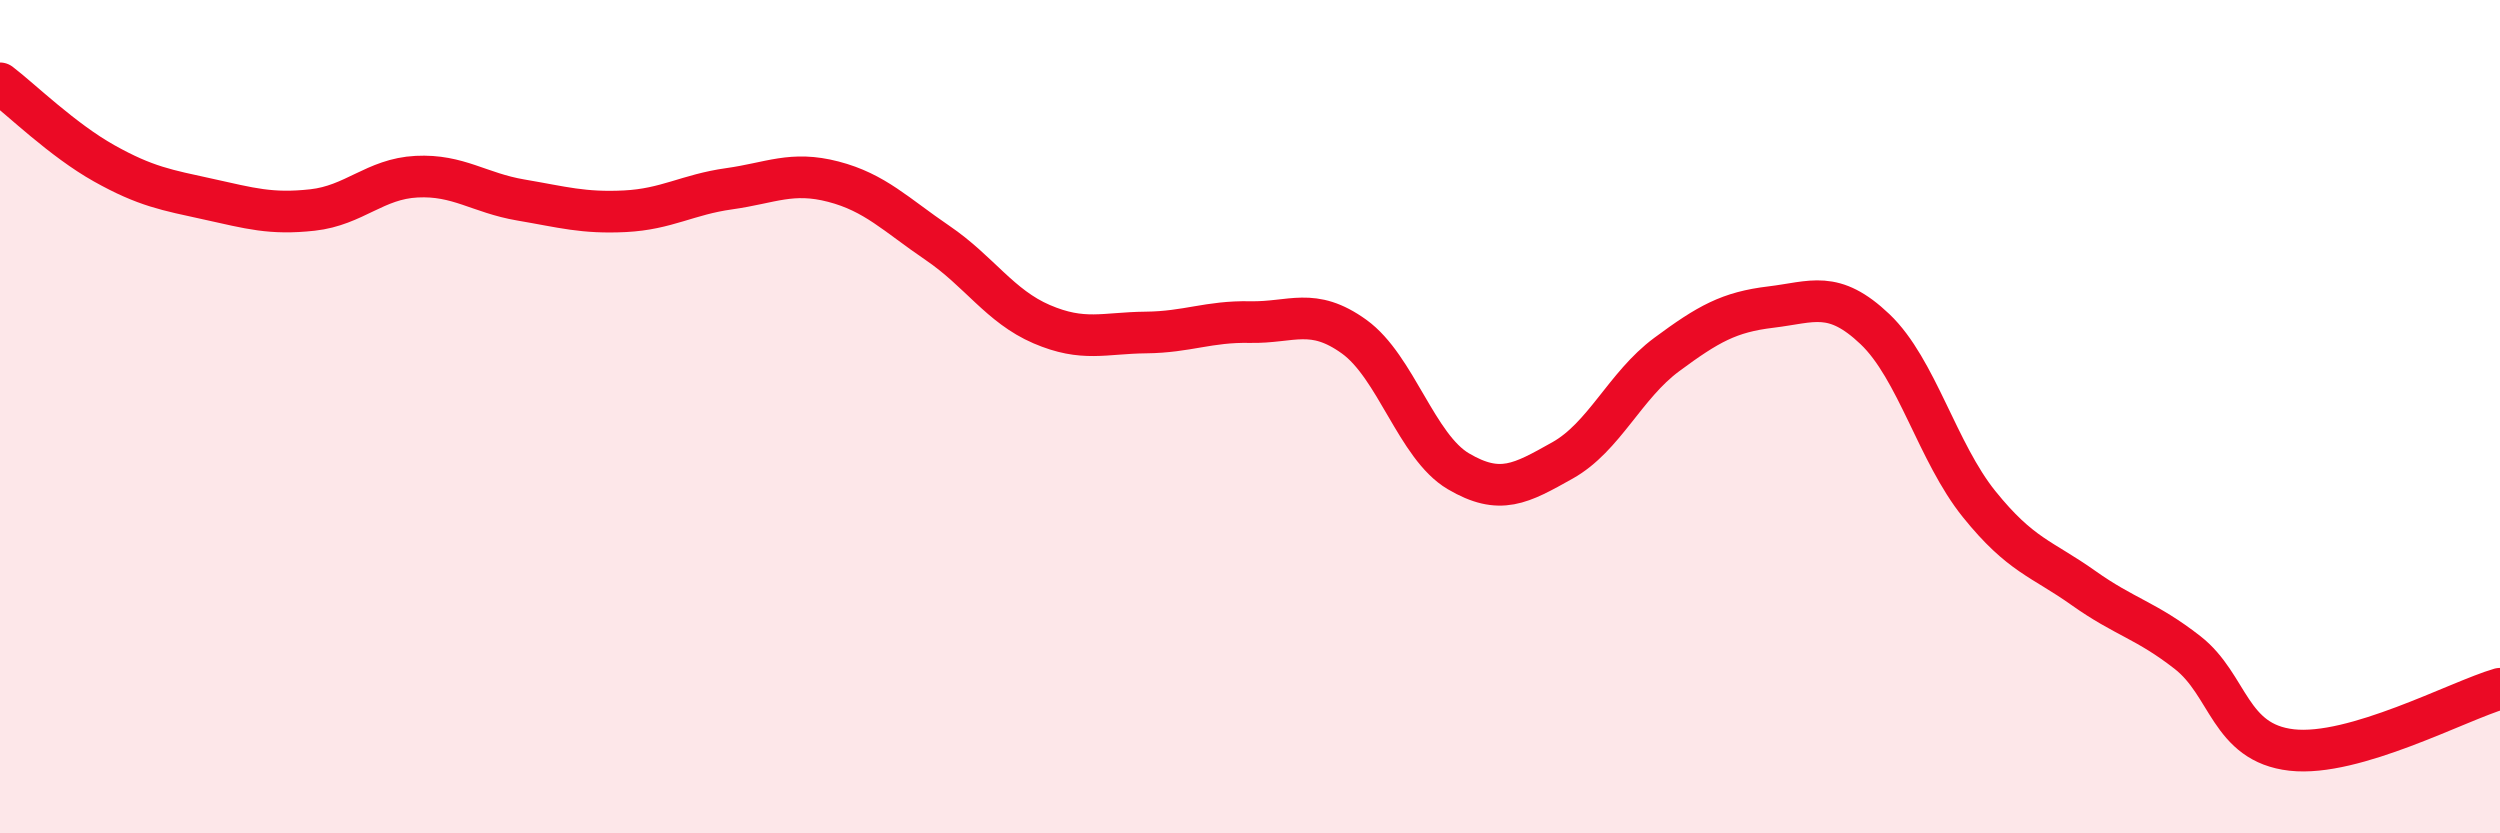
    <svg width="60" height="20" viewBox="0 0 60 20" xmlns="http://www.w3.org/2000/svg">
      <path
        d="M 0,2 C 0.5,2.38 1.5,3.36 2.5,3.92 C 3.5,4.48 4,4.56 5,4.78 C 6,5 6.5,5.15 7.5,5.04 C 8.5,4.93 9,4.29 10,4.24 C 11,4.19 11.5,4.63 12.5,4.8 C 13.5,4.97 14,5.12 15,5.07 C 16,5.02 16.5,4.67 17.5,4.53 C 18.5,4.39 19,4.1 20,4.36 C 21,4.62 21.5,5.15 22.5,5.83 C 23.5,6.51 24,7.35 25,7.78 C 26,8.21 26.5,7.99 27.5,7.98 C 28.5,7.97 29,7.71 30,7.73 C 31,7.75 31.5,7.36 32.5,8.08 C 33.5,8.8 34,10.72 35,11.31 C 36,11.9 36.5,11.61 37.5,11.05 C 38.5,10.49 39,9.25 40,8.51 C 41,7.77 41.5,7.49 42.5,7.37 C 43.5,7.25 44,6.95 45,7.9 C 46,8.85 46.5,10.86 47.5,12.1 C 48.5,13.34 49,13.4 50,14.11 C 51,14.82 51.5,14.88 52.5,15.66 C 53.5,16.44 53.5,17.83 55,18 C 56.5,18.17 59,16.82 60,16.53L60 20L0 20Z"
        fill="#EB0A25"
        opacity="0.1"
        stroke-linecap="round"
        stroke-linejoin="round"
      />
      <path
        d="M 0,2 C 0.5,2.38 1.5,3.36 2.5,3.92 C 3.5,4.48 4,4.56 5,4.78 C 6,5 6.5,5.15 7.5,5.04 C 8.5,4.93 9,4.29 10,4.24 C 11,4.19 11.5,4.63 12.5,4.8 C 13.5,4.97 14,5.12 15,5.07 C 16,5.02 16.5,4.67 17.5,4.53 C 18.5,4.39 19,4.1 20,4.36 C 21,4.62 21.5,5.15 22.5,5.83 C 23.5,6.51 24,7.35 25,7.78 C 26,8.21 26.5,7.99 27.5,7.98 C 28.5,7.97 29,7.71 30,7.73 C 31,7.75 31.5,7.36 32.5,8.08 C 33.5,8.8 34,10.72 35,11.31 C 36,11.9 36.5,11.61 37.5,11.05 C 38.5,10.49 39,9.25 40,8.51 C 41,7.77 41.5,7.49 42.5,7.37 C 43.5,7.25 44,6.95 45,7.9 C 46,8.85 46.5,10.86 47.5,12.1 C 48.5,13.34 49,13.4 50,14.11 C 51,14.82 51.5,14.88 52.5,15.66 C 53.5,16.44 53.5,17.83 55,18 C 56.5,18.17 59,16.82 60,16.53"
        stroke="#EB0A25"
        stroke-width="1"
        fill="none"
        stroke-linecap="round"
        stroke-linejoin="round"
      />
    </svg>
  